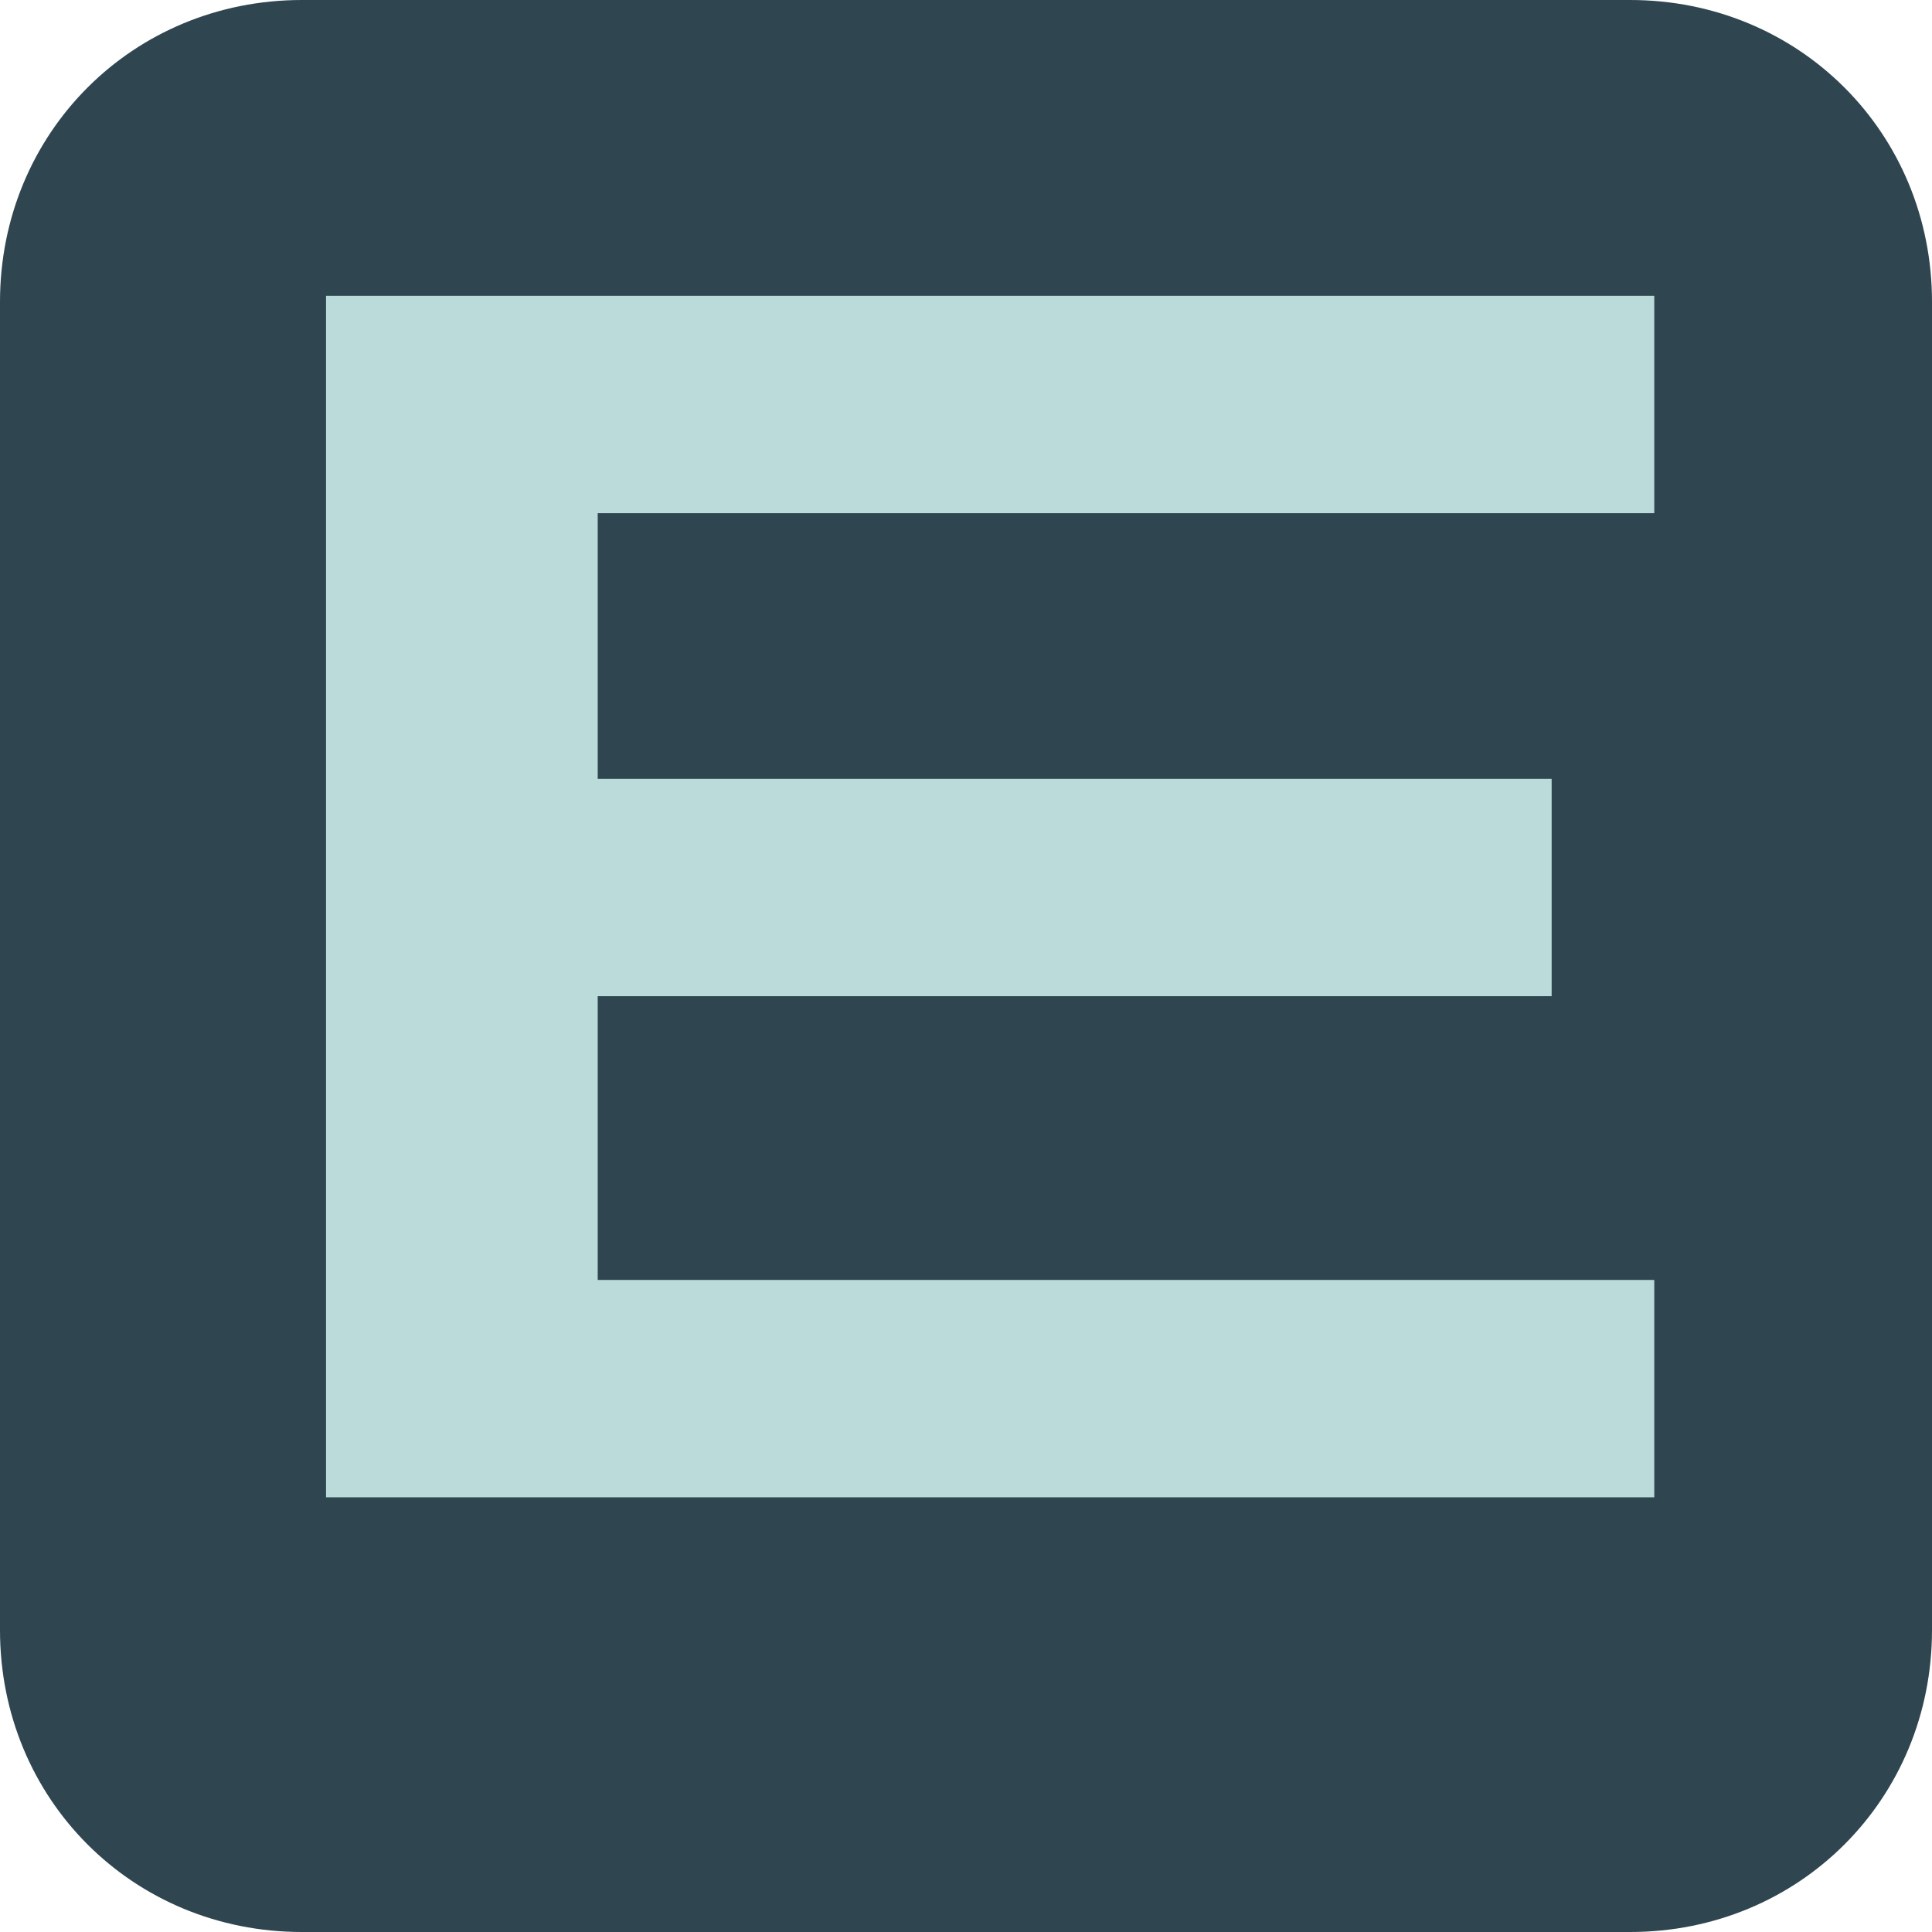 <svg xmlns="http://www.w3.org/2000/svg" xmlns:xlink="http://www.w3.org/1999/xlink" x="0px" y="0px" viewBox="0 0 32 32" style="enable-background:new 0 0 32 32;" xml:space="preserve"><style type="text/css">	.st0{fill:#2F4550;}	.st1{fill:#BADBD9;}</style><g id="Layer_2">	<path id="XMLID_2_" class="st0" d="M27,32H5c-2.8,0-5-2.2-5-5V5c0-2.8,2.2-5,5-5h22c2.8,0,5,2.2,5,5v22C32,29.8,29.8,32,27,32z"></path></g><g id="Layer_1">	<g id="XMLID_3_">		<path id="XMLID_4_" class="st1" d="M5.4,24.9v-20h22v3.6H9.9v4.4h15.8v3.6H9.9v4.7h17.5v3.6H5.4z"></path>	</g></g></svg>